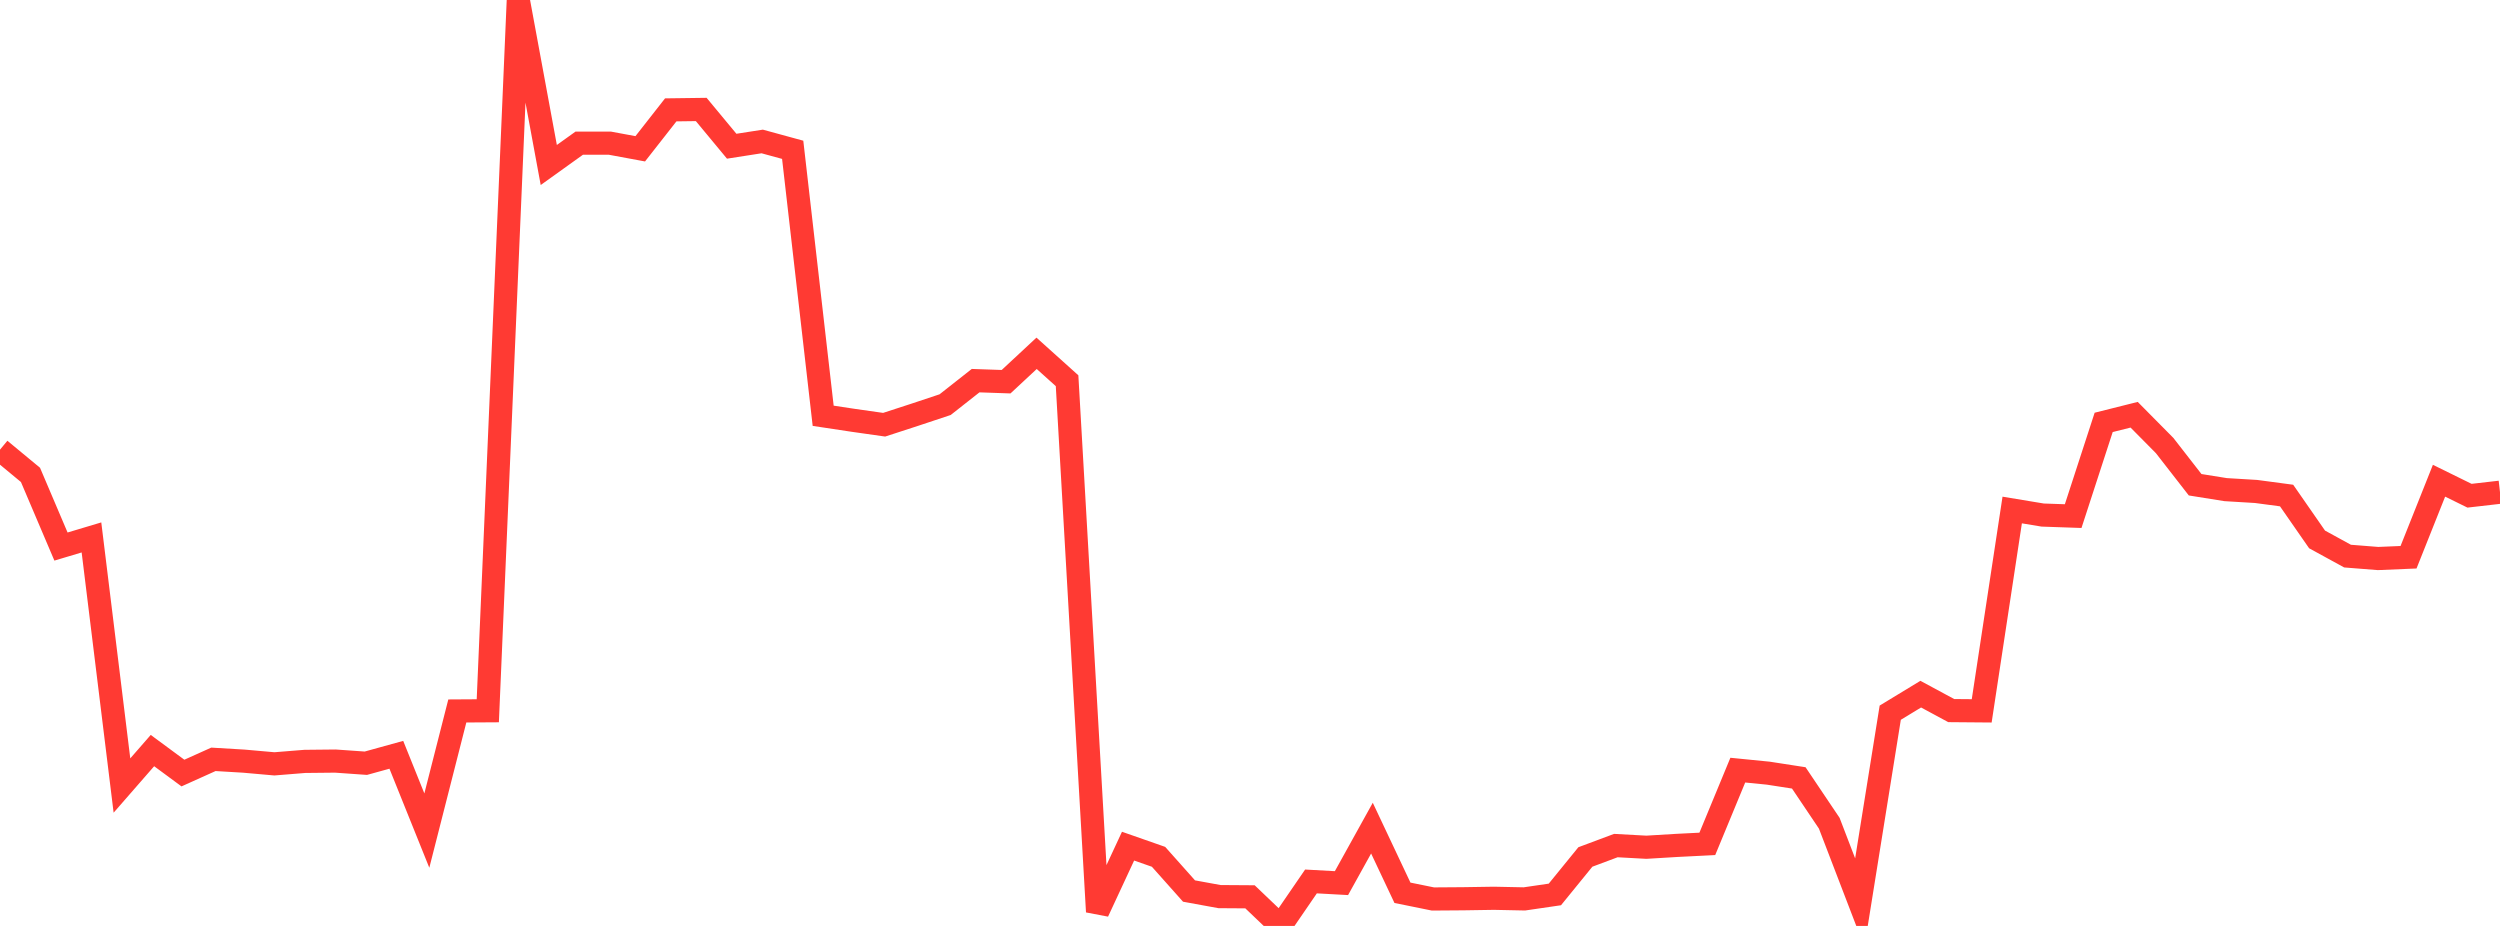 <?xml version="1.0" standalone="no"?>
<!DOCTYPE svg PUBLIC "-//W3C//DTD SVG 1.1//EN" "http://www.w3.org/Graphics/SVG/1.1/DTD/svg11.dtd">

<svg width="135" height="50" viewBox="0 0 135 50" preserveAspectRatio="none" 
  xmlns="http://www.w3.org/2000/svg"
  xmlns:xlink="http://www.w3.org/1999/xlink">


<polyline points="0.0, 24.282 1.646, 25.644 3.293, 29.514 4.939, 29.021 6.585, 42.419 8.232, 40.531 9.878, 41.745 11.524, 41.004 13.171, 41.102 14.817, 41.248 16.463, 41.115 18.11, 41.098 19.756, 41.214 21.402, 40.759 23.049, 44.852 24.695, 38.392 26.341, 38.382 27.988, 0.0 29.634, 8.91 31.28, 7.73 32.927, 7.73 34.573, 8.035 36.22, 5.933 37.866, 5.911 39.512, 7.896 41.159, 7.639 42.805, 8.089 44.451, 22.452 46.098, 22.701 47.744, 22.935 49.39, 22.399 51.037, 21.851 52.683, 20.555 54.329, 20.612 55.976, 19.079 57.622, 20.559 59.268, 49.235 60.915, 45.692 62.561, 46.268 64.207, 48.116 65.854, 48.417 67.5, 48.428 69.146, 50.0 70.793, 47.598 72.439, 47.689 74.085, 44.719 75.732, 48.21 77.378, 48.545 79.024, 48.533 80.671, 48.507 82.317, 48.541 83.963, 48.3 85.61, 46.276 87.256, 45.661 88.902, 45.751 90.549, 45.652 92.195, 45.569 93.841, 41.587 95.488, 41.751 97.134, 42.006 98.78, 44.454 100.427, 48.745 102.073, 38.485 103.72, 37.484 105.366, 38.372 107.012, 38.386 108.659, 27.54 110.305, 27.813 111.951, 27.87 113.598, 22.809 115.244, 22.396 116.89, 24.059 118.537, 26.176 120.183, 26.44 121.829, 26.539 123.476, 26.759 125.122, 29.129 126.768, 30.03 128.415, 30.16 130.061, 30.091 131.707, 25.959 133.354, 26.769 135.0, 26.58" fill="none" stroke="#ff3a33" stroke-width="1.25"/>

</svg>